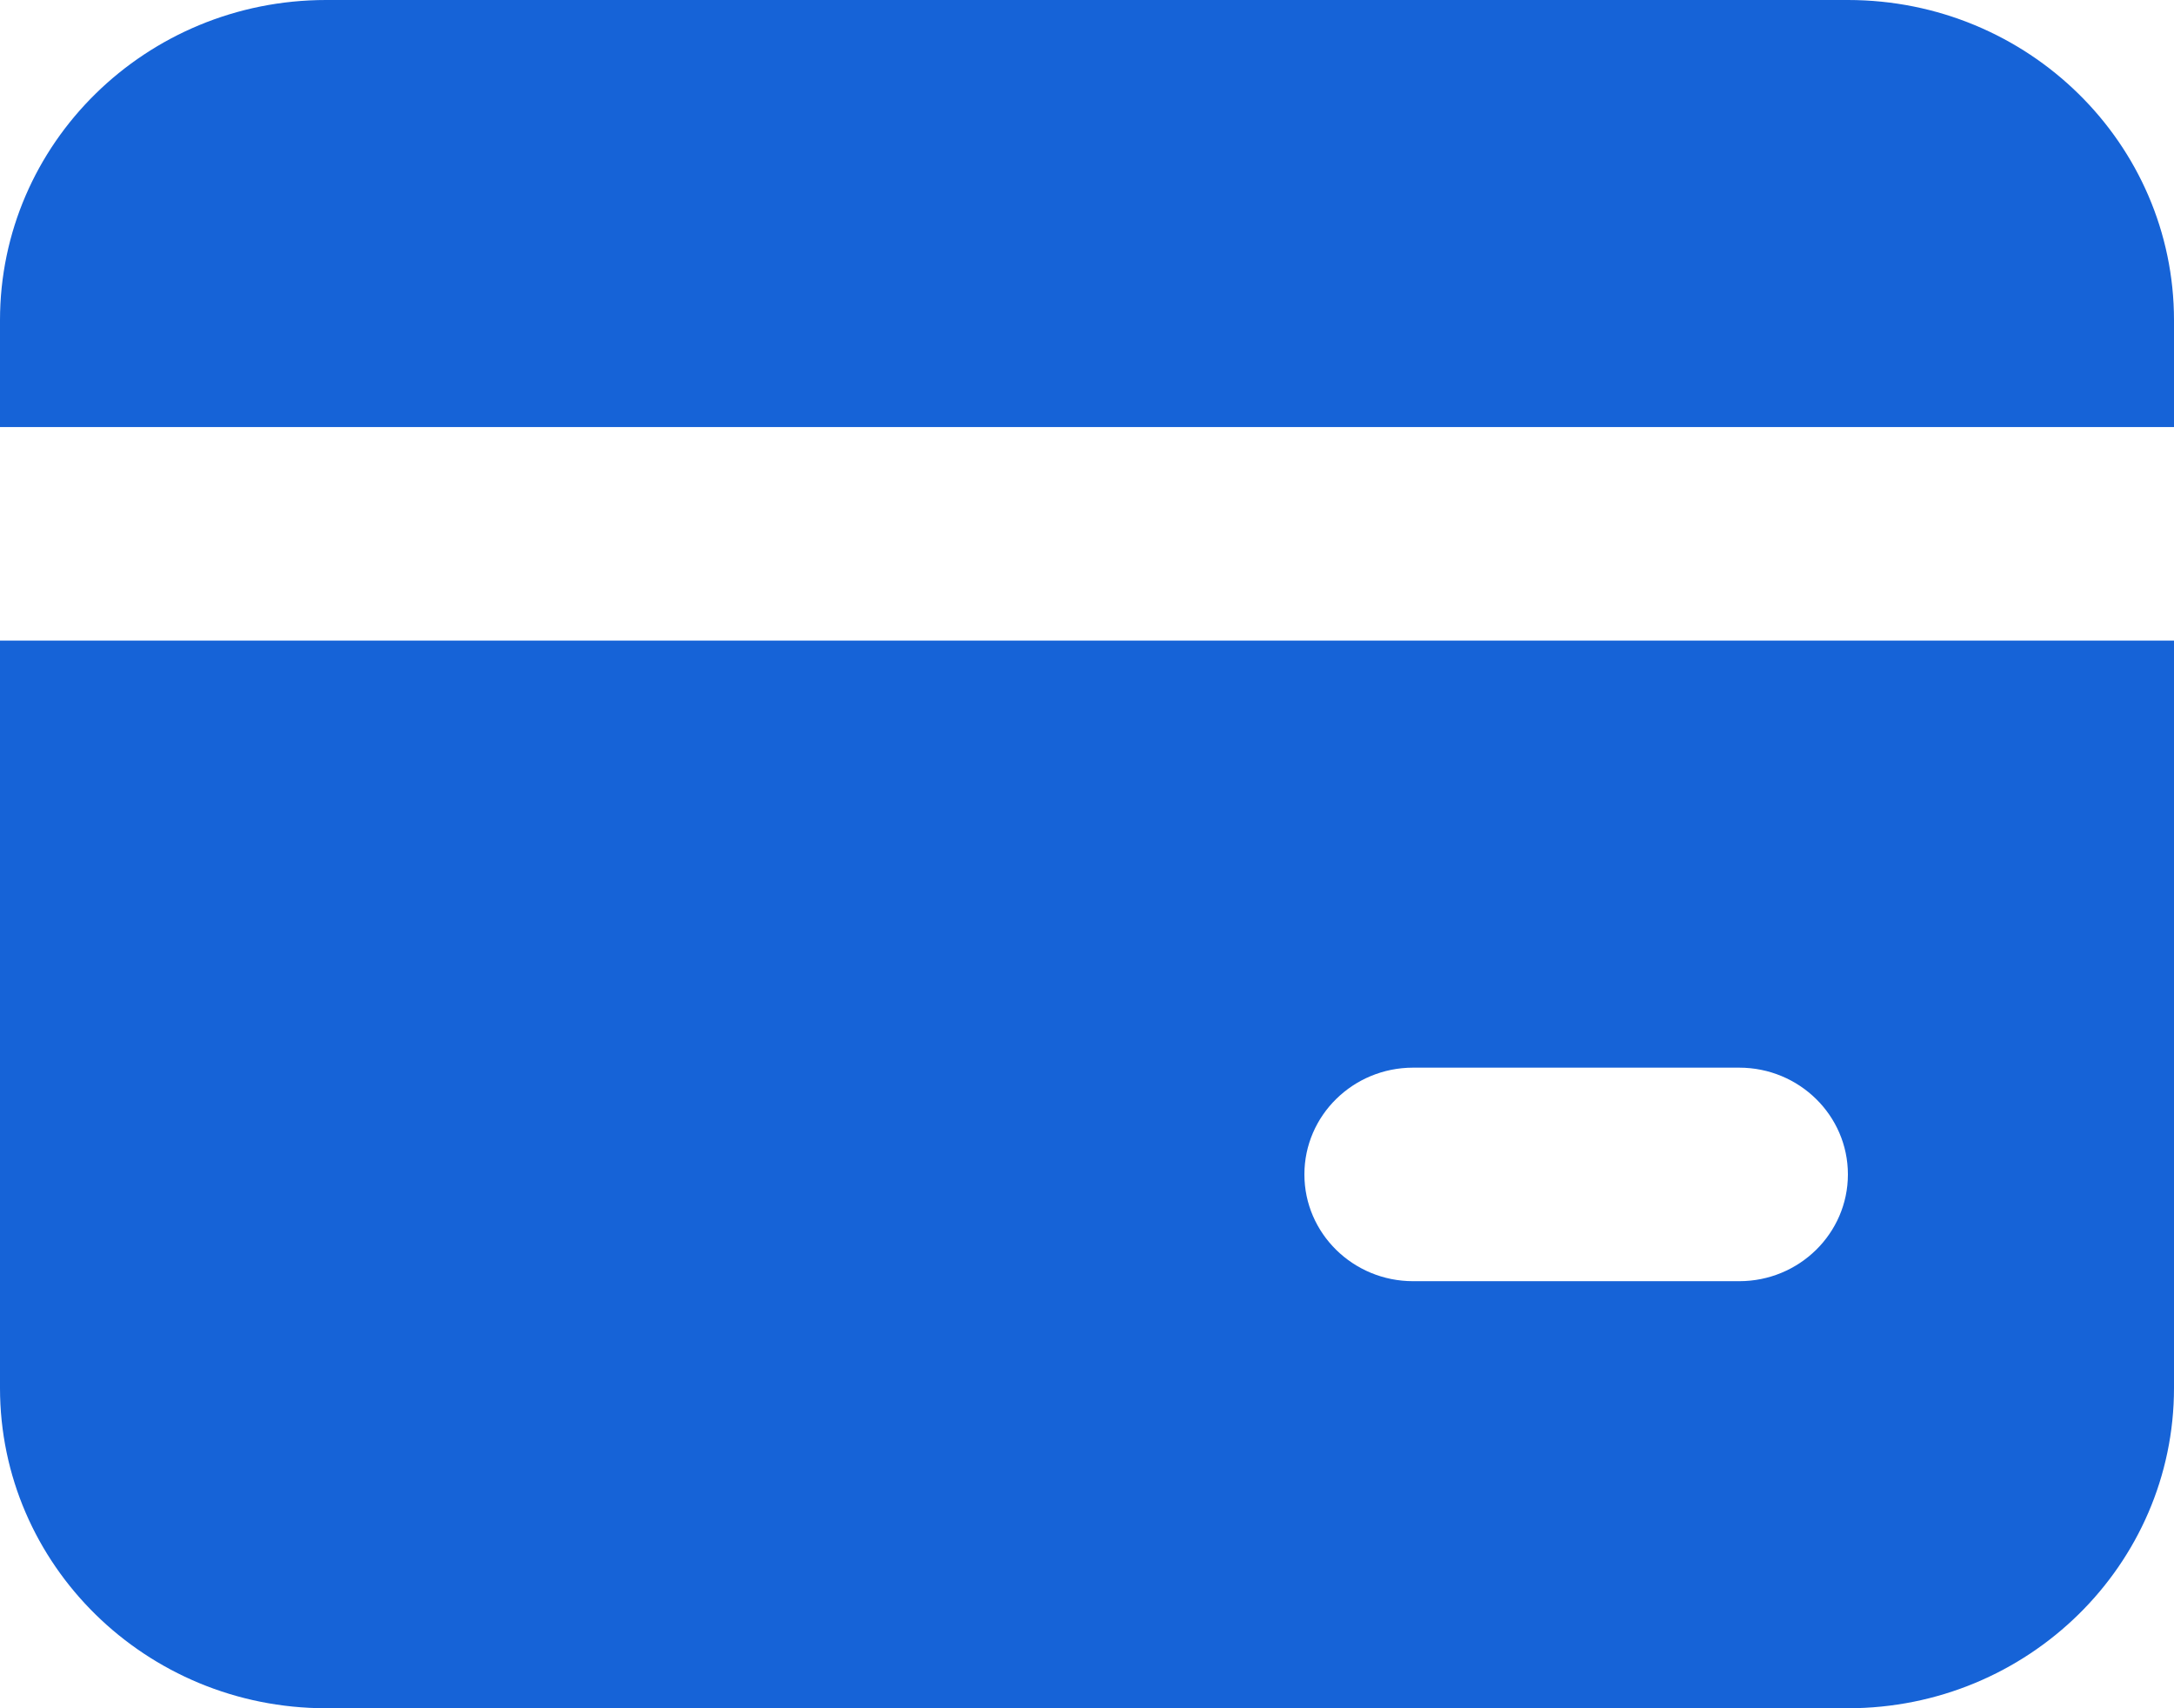 <?xml version="1.0" encoding="UTF-8"?> <svg xmlns="http://www.w3.org/2000/svg" width="28" height="22" viewBox="0 0 28 22" fill="none"> <path d="M28 8.25V17.875C28 20.153 26.12 22 23.8 22H4.2C1.88 22 0 20.153 0 17.875V8.25H28ZM22.4 13.75H18.2C17.427 13.75 16.8 14.366 16.8 15.125C16.8 15.884 17.427 16.5 18.2 16.5H22.4C23.173 16.5 23.8 15.884 23.8 15.125C23.8 14.366 23.173 13.75 22.4 13.75ZM23.8 0C26.12 0 28 1.847 28 4.125V5.5H0V4.125C0 1.847 1.88 0 4.2 0H23.8Z" fill="#1663D7"></path> </svg> 